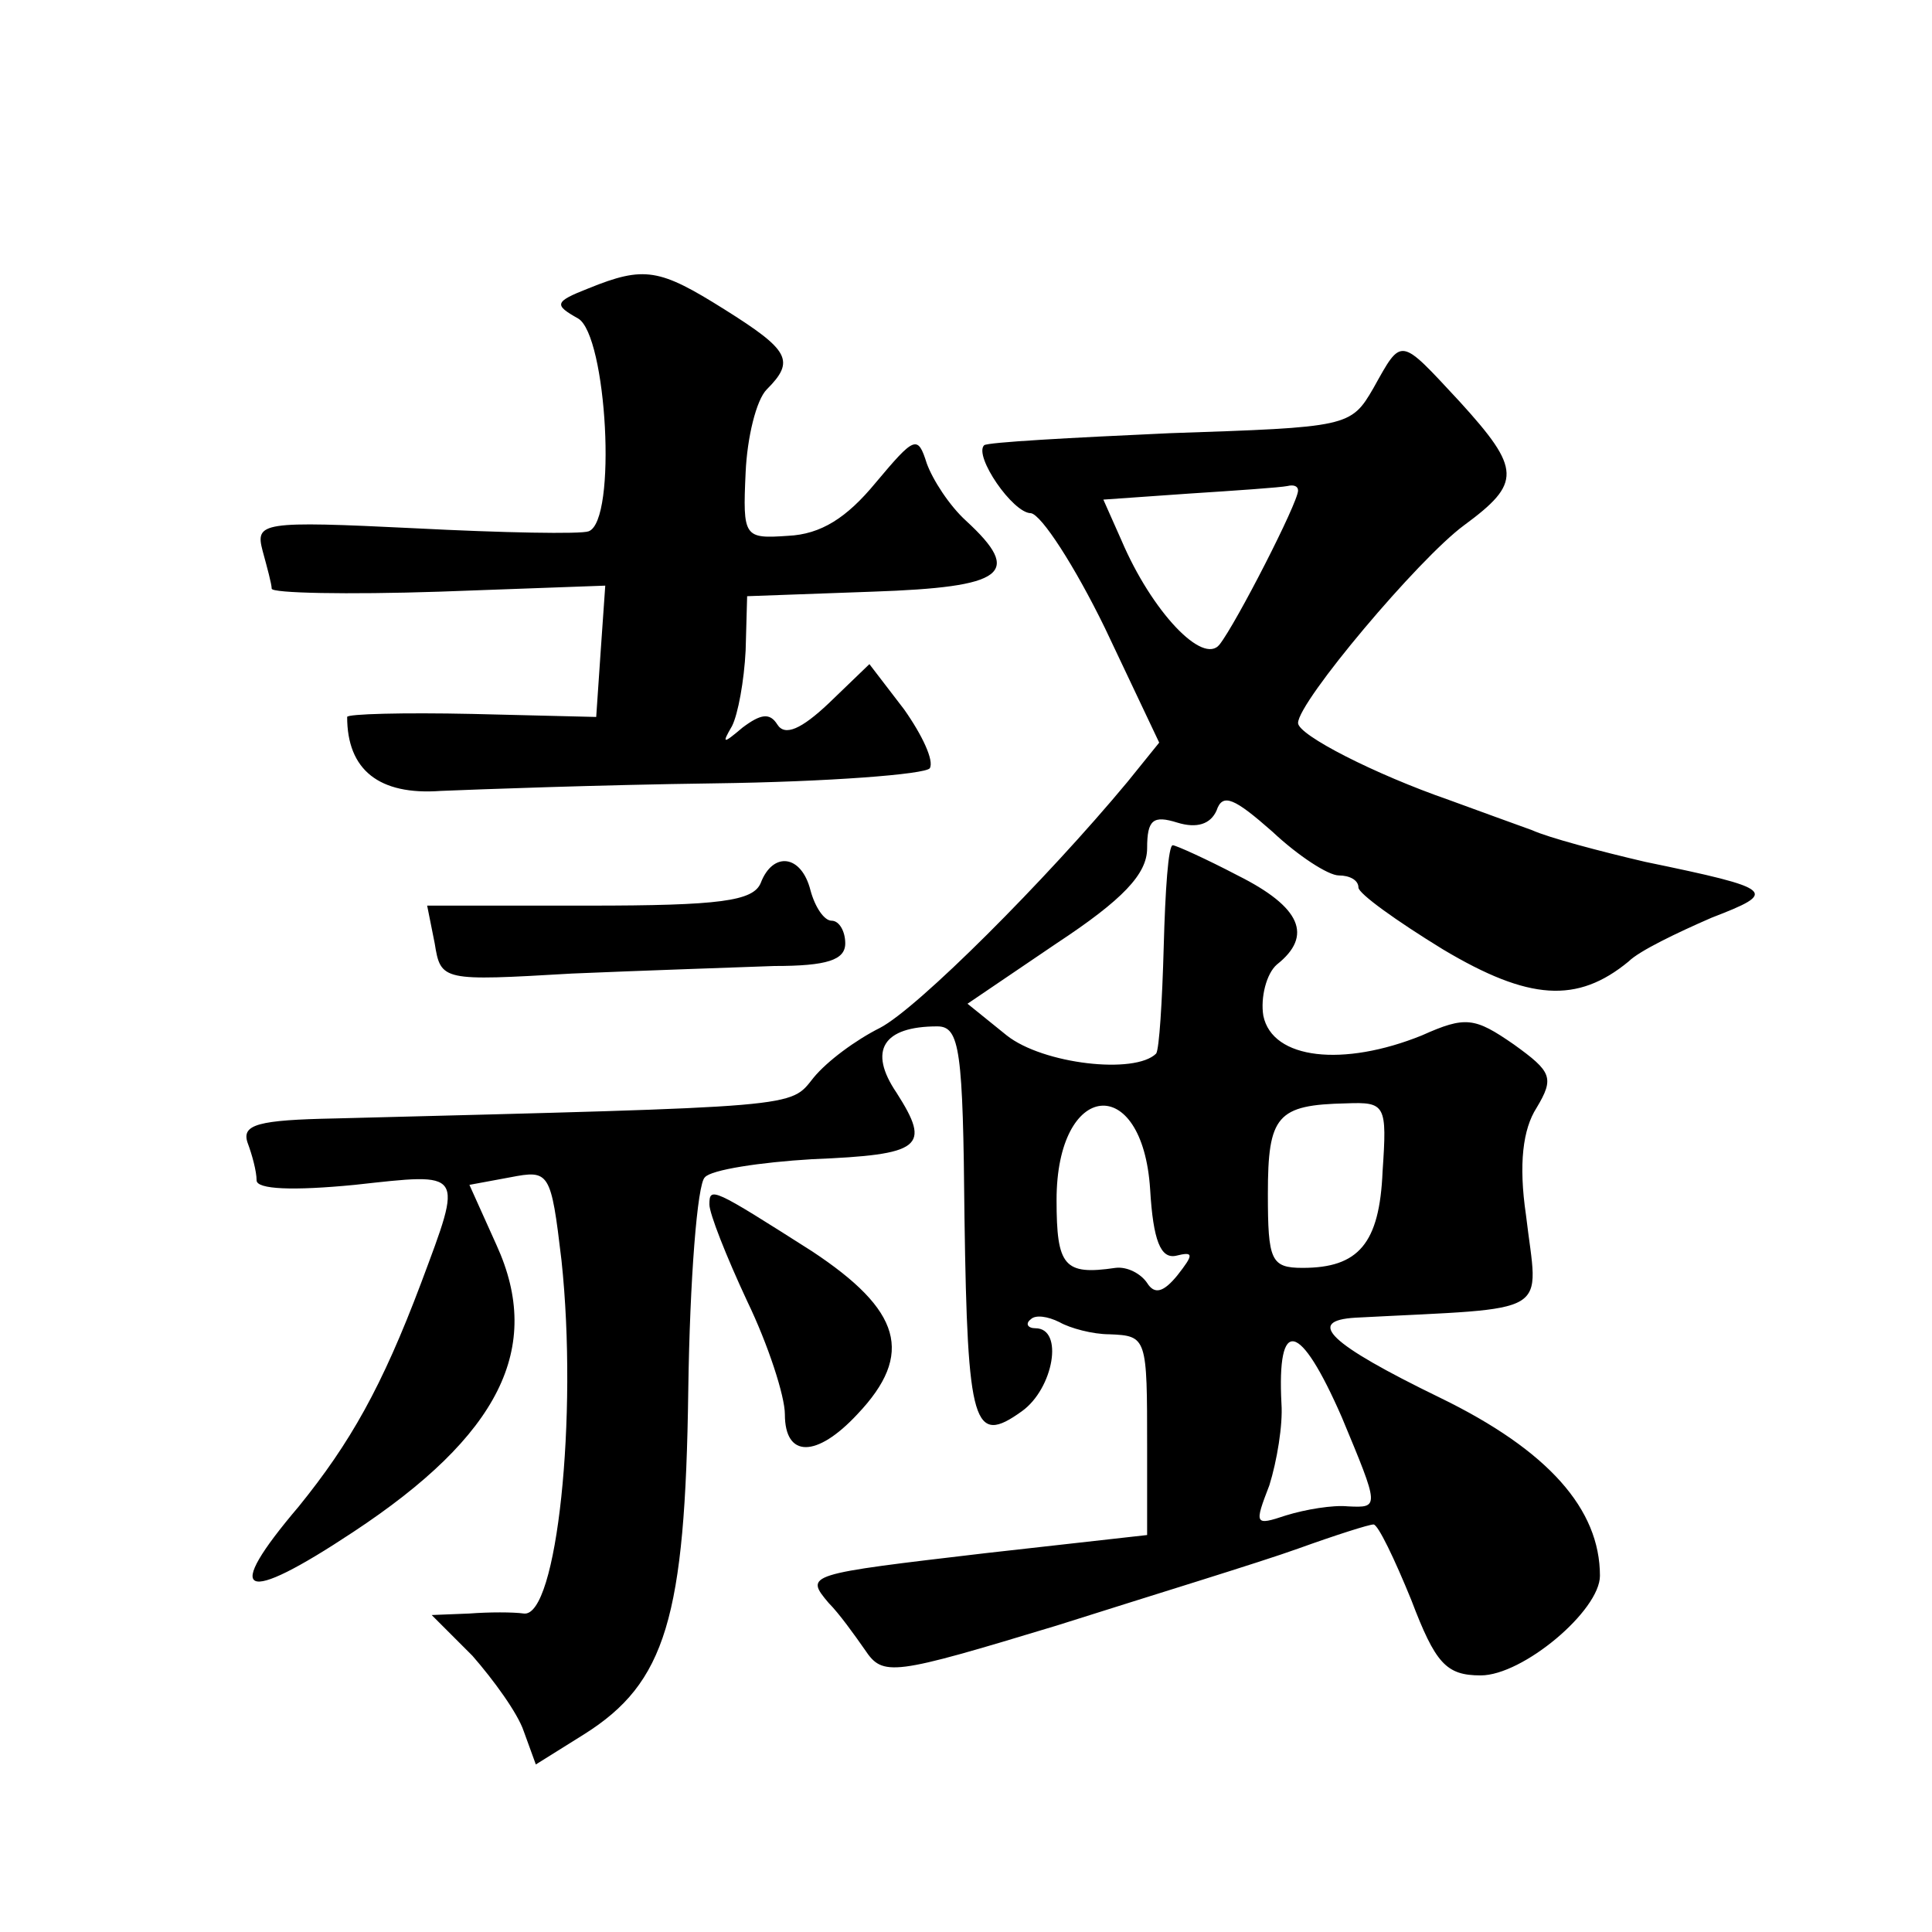 <?xml version="1.0" standalone="no"?>
<!DOCTYPE svg PUBLIC "-//W3C//DTD SVG 20010904//EN"
 "http://www.w3.org/TR/2001/REC-SVG-20010904/DTD/svg10.dtd">
<svg version="1.0" xmlns="http://www.w3.org/2000/svg"
 width="128pt" height="128pt" viewBox="0 0 128 128"
 preserveAspectRatio="xMidYMid meet">
<g transform="translate(0,128) scale(0.1,-0.1)"
fill="#0" stroke="none">
<path d="M390 1089 c-23 -9 -23 -11 -7 -20 19 -11 26 -134 7 -141 -5 -2 -57 -1
-115 2 -102 5 -106 4 -101 -15 3 -11 6 -22 6 -25 0 -3 50 -4 111 -2 l110 4 -3 -43
-3 -44 -82 2 c-46 1 -83 0 -83 -2 0 -35 21 -52 62 -49 24 1 105 4 181 5 76 1 140
6 143 10 3 5 -5 22 -17 39 l-23 30 -27 -26 c-18 -17 -29 -22 -34 -14 -5 8 -11 7
-23 -2 -13 -11 -14 -11 -7 1 4 8 8 30 9 50 l1 36 83 3 c88 3 100 12 62 47 -11 10
-22 27 -26 38 -6 19 -8 18 -34 -13 -19 -23 -36 -34 -58 -35 -29 -2 -30 -1 -28 42
1 23 7 48 14 55 19 19 15 26 -28 53 -43 27 -53 29 -90 14z M910 1023 c-15 -26 -17
-26 -135 -30 -66 -3 -121 -6 -123 -8 -7 -7 19 -45 31 -45 7 -1 29 -35 49 -76 l36
-76 -21 -26 c-54 -65 -139 -150 -164 -163 -16 -8 -35 -22 -44 -33 -16 -20 -6 -19
-317 -27 -51 -1 -62 -4 -58 -16 3 -8 6 -19 6 -25 0 -6 24 -7 65 -3 73 8 72 10 44
-65 -26 -69 -47 -106 -81 -148 -51 -60 -38 -66 36 -17 97 64 126 122 95 190 l-18
40 27 5 c26 5 27 4 34 -55 11 -103 -3 -237 -25 -234 -7 1 -23 1 -36 0 l-25 -1 27
-27 c14 -16 30 -38 34 -50 l8 -22 32 20 c54 34 67 77 69 228 1 73 6 137 11 141
4 5 37 10 71 12 73 3 79 8 56 44 -19 28 -9 44 27 44 15 0 17 -16 18 -127 2 -138
6 -151 38 -128 21 15 28 55 9 55 -5 0 -7 3 -3 6 3 3 11 2 19 -2 7 -4 22 -8 33 -8
25 -1 25 -2 25 -75 l0 -58 -107 -12 c-119 -14 -120 -14 -104 -33 7 -7 17 -21 24
-31 12 -18 18 -17 127 16 63 20 135 42 160 51 25 9 47 16 50 16 3 0 14 -23 25 -50
16 -42 23 -50 46 -50 28 0 79 43 79 66 0 44 -34 83 -106 118 -74 36 -89 51 -56
53 133 7 121 0 113 68 -5 34 -2 57 7 71 12 20 10 24 -15 42 -26 18 -32 19 -61 6
-52 -21 -99 -16 -105 13 -2 12 2 28 9 34 24 19 16 38 -26 59 -21 11 -41 20 -43
20 -3 0 -5 -30 -6 -67 -1 -37 -3 -68 -5 -71 -14 -14 -75 -7 -99 12 l-26 21 59 40
c44 29 60 46 60 63 0 19 4 22 20 17 13 -4 22 -1 26 8 4 12 12 8 37 -14 17 -16 37
-29 44 -29 7 0 13 -3 13 -8 0 -4 25 -22 56 -41 57 -34 89 -36 123 -8 7 7 32 19
55 29 44 17 43 19 -44 37 -30 7 -64 16 -75 21 -11 4 -36 13 -55 20 -49 17 -100
43 -100 51 0 14 80 109 110 131 38 28 38 37 -3 82 -40 43 -38 43 -57 9z m-50 -68
c0 -8 -41 -88 -52 -102 -11 -14 -45 22 -65 69 l-12 27 57 4 c31 2 60 4 65 5 4 1
7 0 7 -3z m-98 -463 c2 -34 7 -46 17 -44 12 3 12 1 1 -13 -9 -11 -15 -13 -20 -5
-4 6 -13 11 -21 10 -34 -5 -39 1 -39 45 0 79 57 85 62 7z m154 12 c-2 -48 -16 -64
-53 -64 -21 0 -23 5 -23 49 0 52 6 59 52 60 26 1 27 -1 24 -45z m-27 -163 c25 -60
25 -60 4 -59 -10 1 -28 -2 -41 -6 -21 -7 -21 -6 -11 20 5 16 9 40 8 54 -3 58 12
55 40 -9z M504 695 c-5 -12 -27 -15 -114 -15 l-107 0 5 -25 c4 -25 5 -25 91 -20
47 2 107 4 134 5 35 0 47 4 47 15 0 8 -4 15 -9 15 -5 0 -11 9 -14 20 -6 24 -25
26 -33 5z M470 482 c0 -6 11 -34 25 -64 14 -29 25 -63 25 -75 0 -29 21 -29 48 0
38 40 29 69 -30 108 -66 42 -68 43 -68 31z"/>
</g>
</svg>

